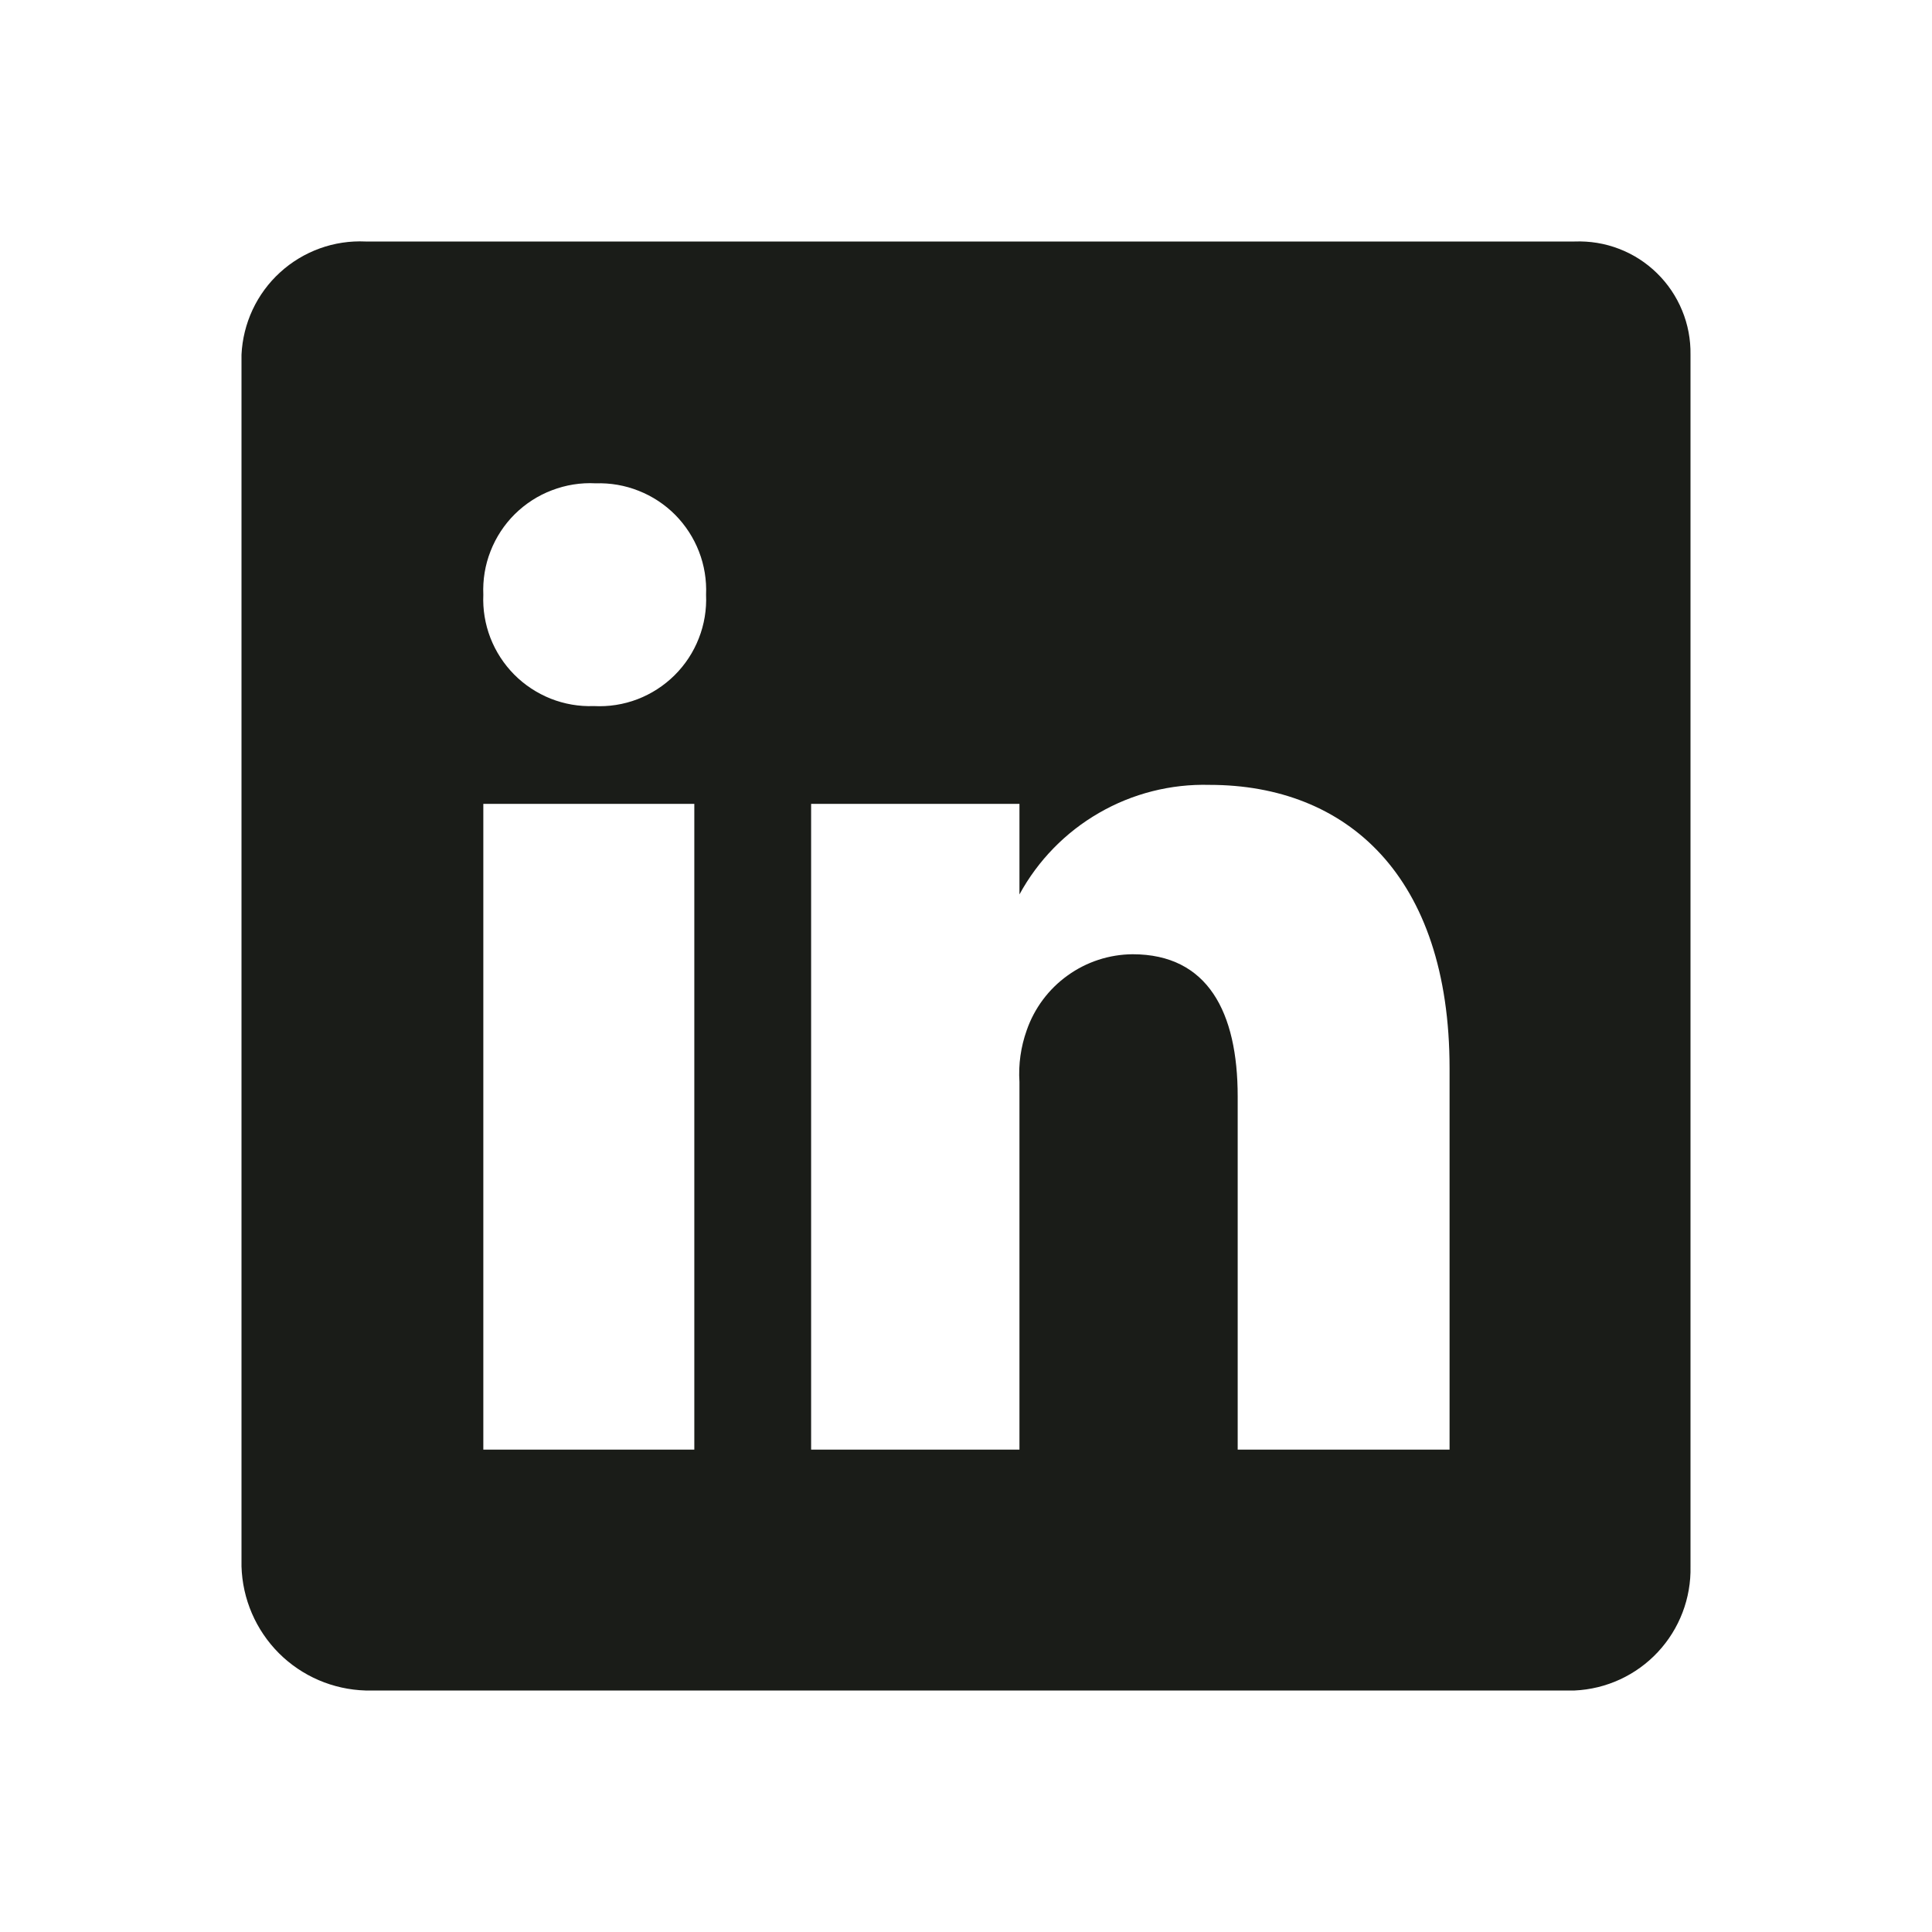 <svg width="24" height="24" viewBox="0 0 24 24" fill="none" xmlns="http://www.w3.org/2000/svg">
<g clip-path="url(#clip0_141_50)">
<mask id="mask0_141_50" style="mask-type:alpha" maskUnits="userSpaceOnUse" x="0" y="0" width="24" height="24">
<rect width="24" height="24" fill="#1A1C18"/>
</mask>
<g mask="url(#mask0_141_50)">
<path d="M19.56 3H4.541C4.348 2.991 4.154 3.02 3.972 3.086C3.79 3.152 3.622 3.253 3.479 3.384C3.336 3.514 3.22 3.672 3.138 3.847C3.056 4.023 3.009 4.213 3 4.406V19.459C3.012 19.864 3.178 20.249 3.464 20.536C3.751 20.823 4.136 20.988 4.541 21H19.56C19.954 20.982 20.325 20.811 20.594 20.523C20.863 20.235 21.009 19.853 21 19.459V4.406C21.003 4.218 20.968 4.031 20.896 3.857C20.824 3.682 20.718 3.525 20.583 3.393C20.448 3.261 20.288 3.158 20.112 3.091C19.936 3.023 19.748 2.993 19.56 3ZM8.625 18.008H6.004V9.986H8.625V18.008ZM7.376 8.771C7.193 8.778 7.011 8.746 6.841 8.679C6.671 8.611 6.516 8.509 6.388 8.38C6.259 8.25 6.158 8.094 6.092 7.924C6.026 7.753 5.996 7.571 6.004 7.388C5.996 7.203 6.026 7.018 6.094 6.846C6.161 6.674 6.264 6.517 6.395 6.387C6.527 6.257 6.684 6.155 6.857 6.09C7.029 6.024 7.214 5.994 7.399 6.004C7.582 5.998 7.764 6.029 7.934 6.097C8.104 6.164 8.259 6.266 8.388 6.396C8.516 6.526 8.617 6.681 8.683 6.852C8.749 7.022 8.779 7.205 8.771 7.388C8.779 7.572 8.749 7.757 8.681 7.929C8.614 8.102 8.511 8.258 8.38 8.388C8.249 8.518 8.091 8.62 7.919 8.686C7.746 8.752 7.561 8.781 7.376 8.771ZM18.007 18.008H15.375V13.62C15.375 12.574 15.004 11.854 14.07 11.854C13.78 11.856 13.498 11.948 13.262 12.118C13.026 12.287 12.849 12.525 12.754 12.799C12.681 13.004 12.65 13.222 12.664 13.44V18.008H10.076V9.986H12.664V11.111C12.894 10.689 13.236 10.338 13.653 10.098C14.07 9.857 14.545 9.737 15.026 9.75C16.725 9.75 18.007 10.875 18.007 13.271V18.008Z" fill="#1A1C18"/>
</g>
</g>
<defs>
<clipPath id="clip0_141_50">
<rect width="24" height="24" fill="white"/>
</clipPath>
</defs>
</svg>

